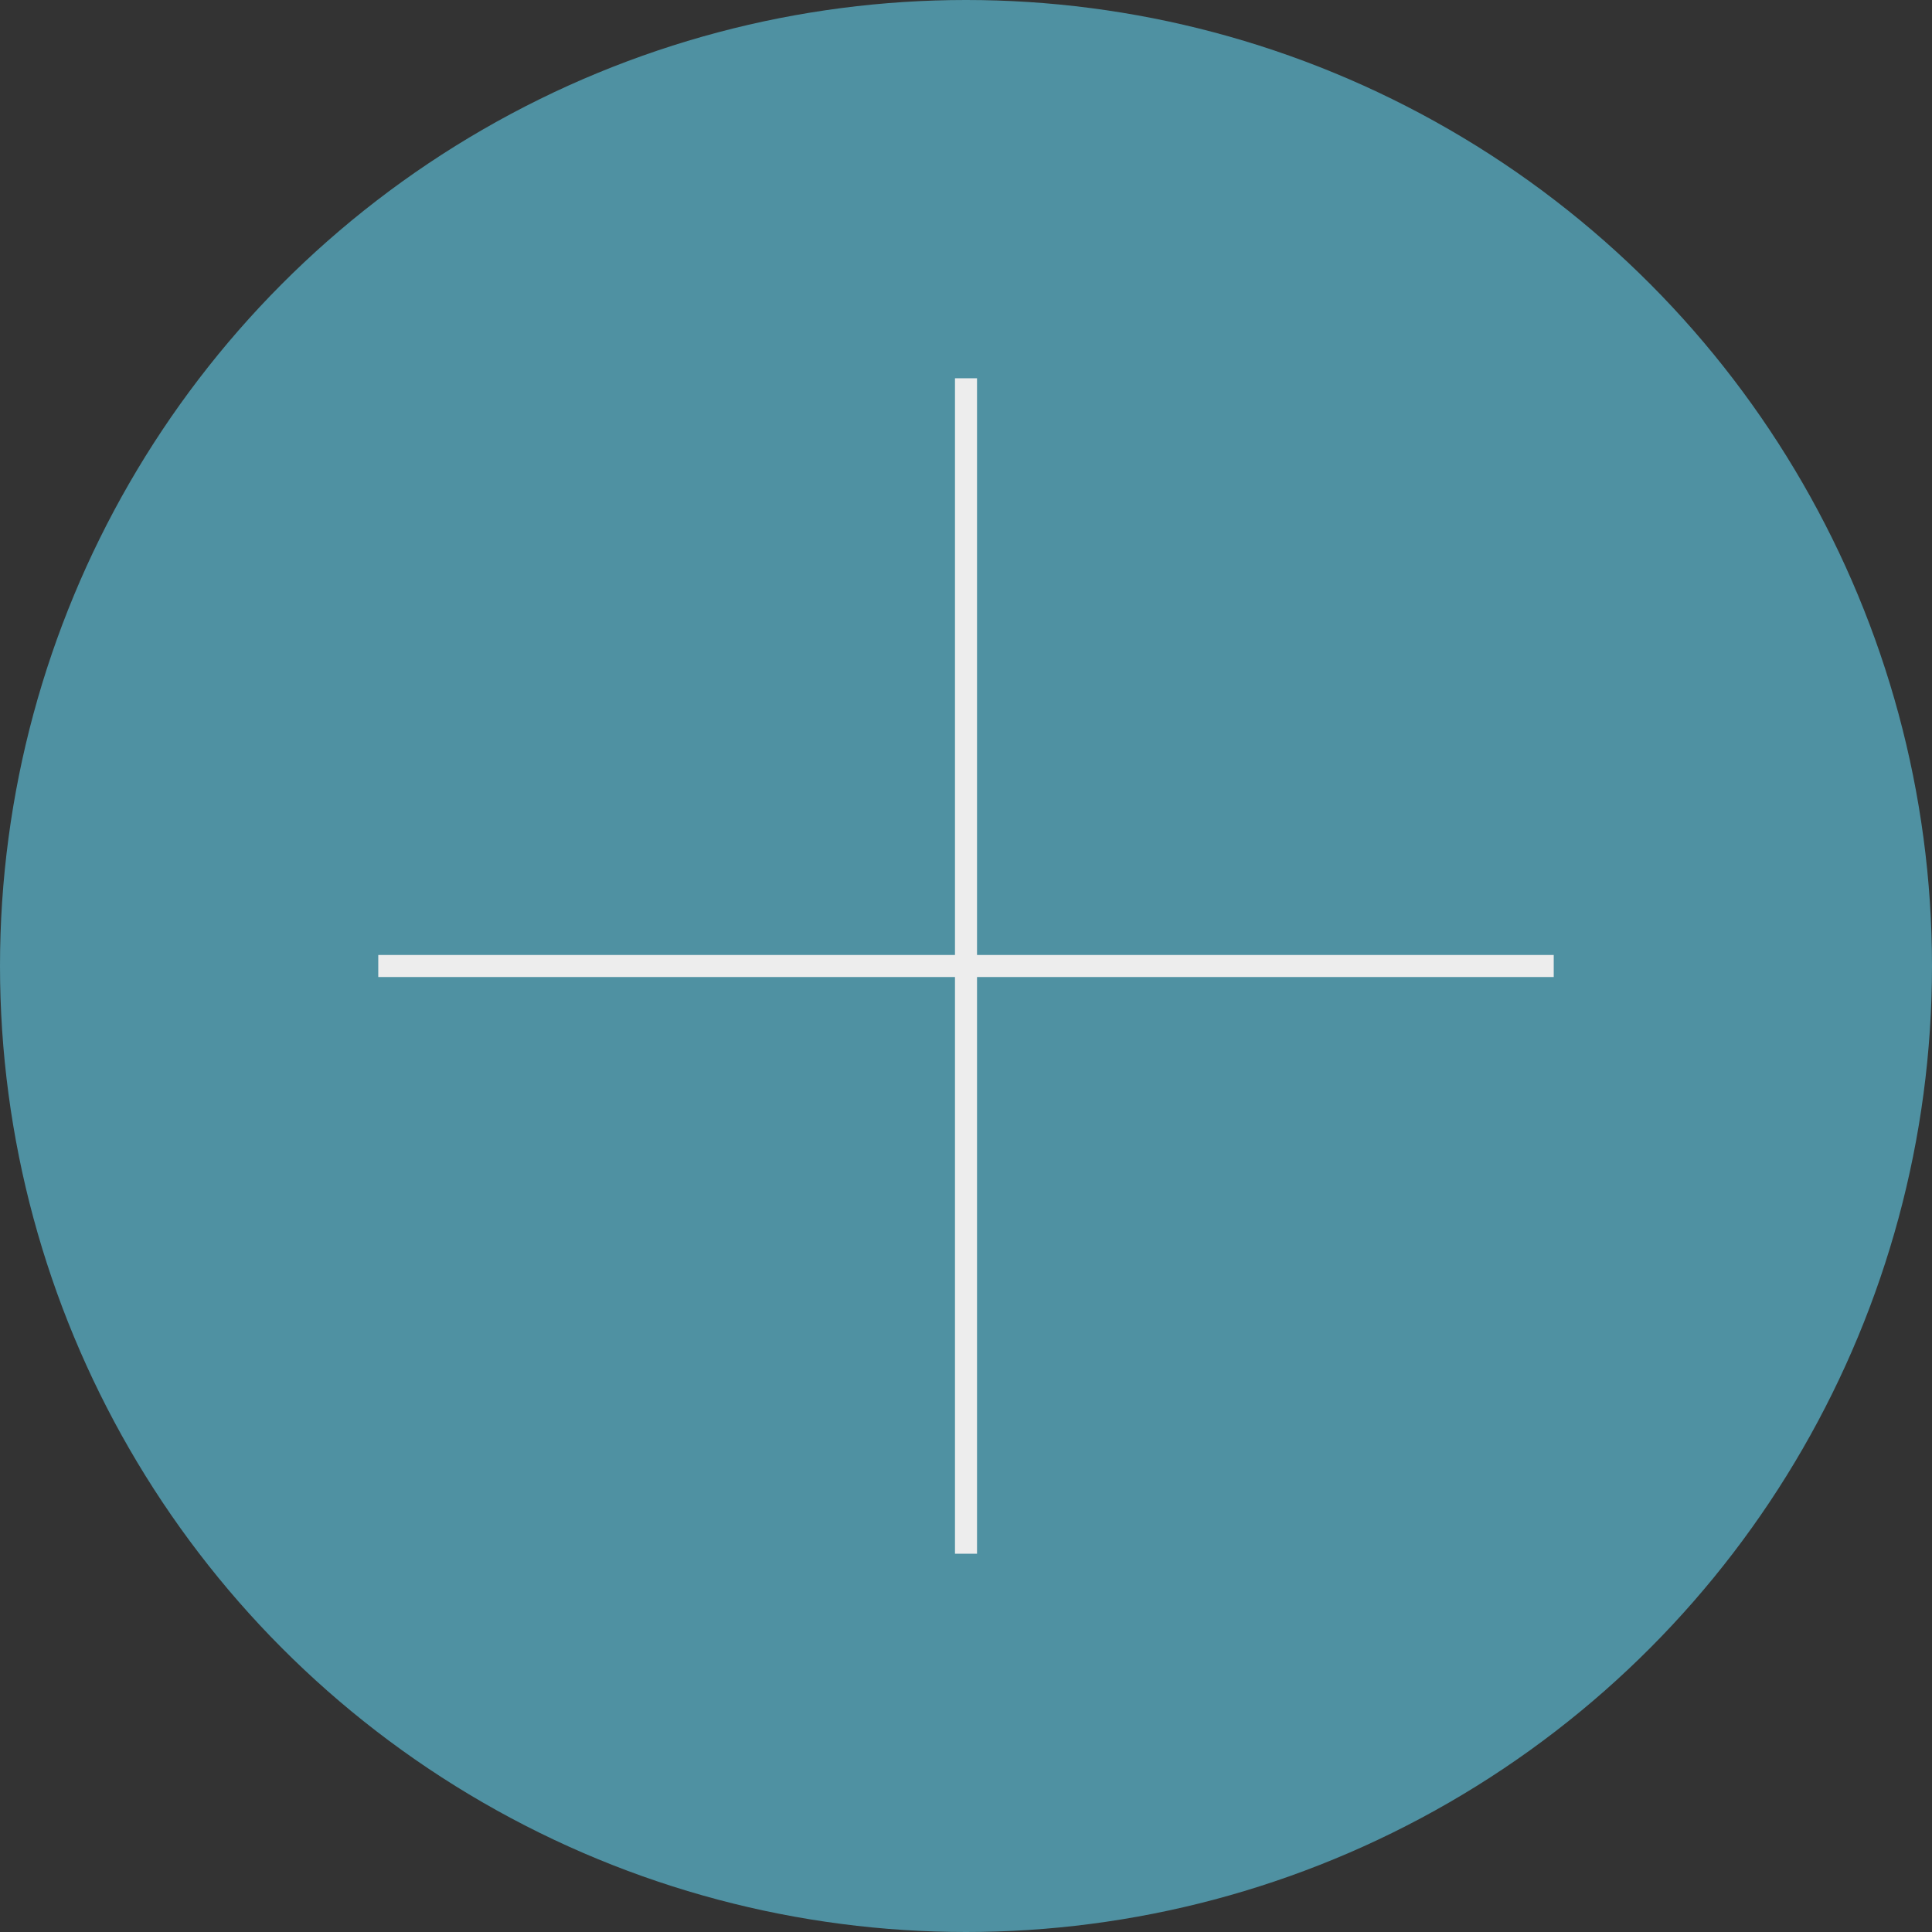 <svg xmlns="http://www.w3.org/2000/svg" viewBox="0 0 28.04 28.04"><rect x="0" y="0" width="28.04" height="28.04" fill="#333333" stroke="none"/><defs><style>.cls-1{fill:#4f91a2;}.cls-2{fill:none;stroke:#ededed;stroke-miterlimit:10;stroke-width:0.32px;}</style></defs><g id="Calque_2" data-name="Calque 2"><g id="Layer_1" data-name="Layer 1"><circle class="cls-1" cx="14.02" cy="14.02" r="14.02"/><line class="cls-2" x1="14.02" y1="5.49" x2="14.02" y2="22.55"/><line class="cls-2" x1="5.49" y1="14.02" x2="22.55" y2="14.02"/></g></g></svg>